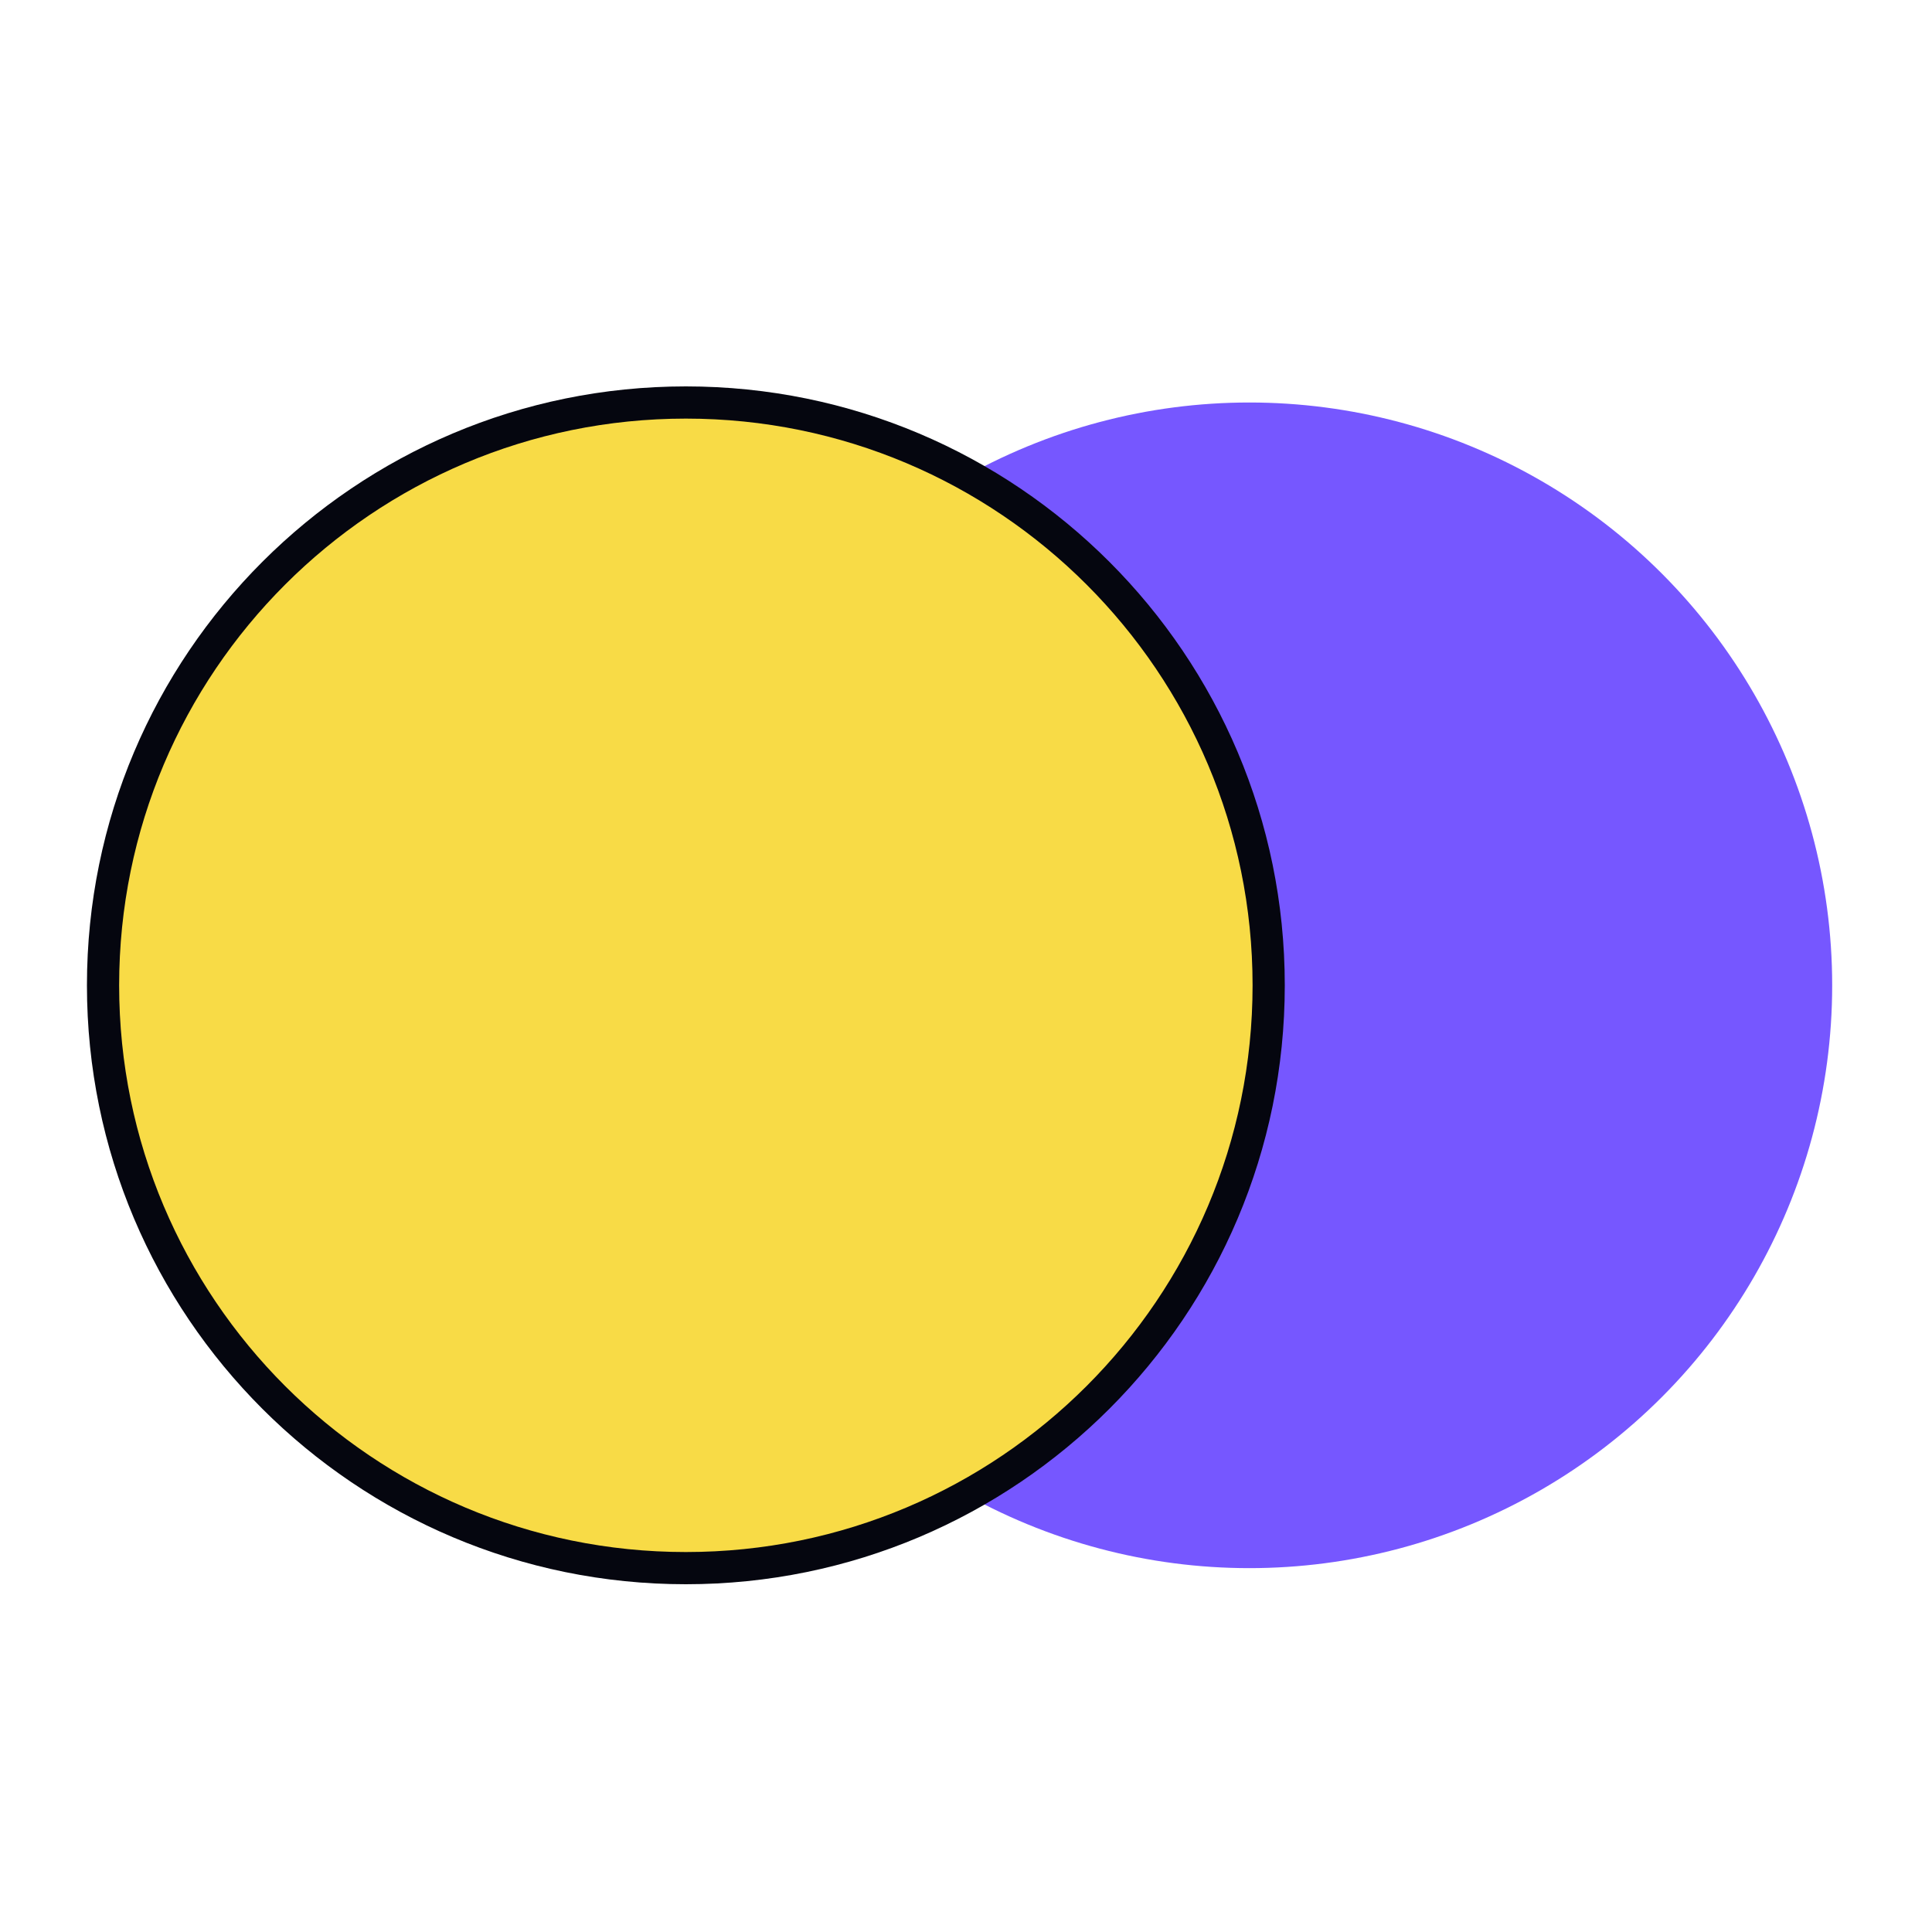 <svg width="600" height="600" viewBox="0 0 600 600" fill="none" xmlns="http://www.w3.org/2000/svg">
<circle cx="388" cy="306" r="181" fill="#7657FF"/>
<path d="M394 306C394 405.964 312.964 487 213 487C113.036 487 32 405.964 32 306C32 206.036 113.036 125 213 125C312.964 125 394 206.036 394 306Z" fill="#F8DB46"/>
<path fill-rule="evenodd" clip-rule="evenodd" d="M213 130C115.798 130 37 208.798 37 306C37 403.202 115.798 482 213 482C310.202 482 389 403.202 389 306C389 208.798 310.202 130 213 130ZM27 306C27 203.275 110.275 120 213 120C315.725 120 399 203.275 399 306C399 408.725 315.725 492 213 492C110.275 492 27 408.725 27 306Z" fill="#05060F"/>
</svg>
